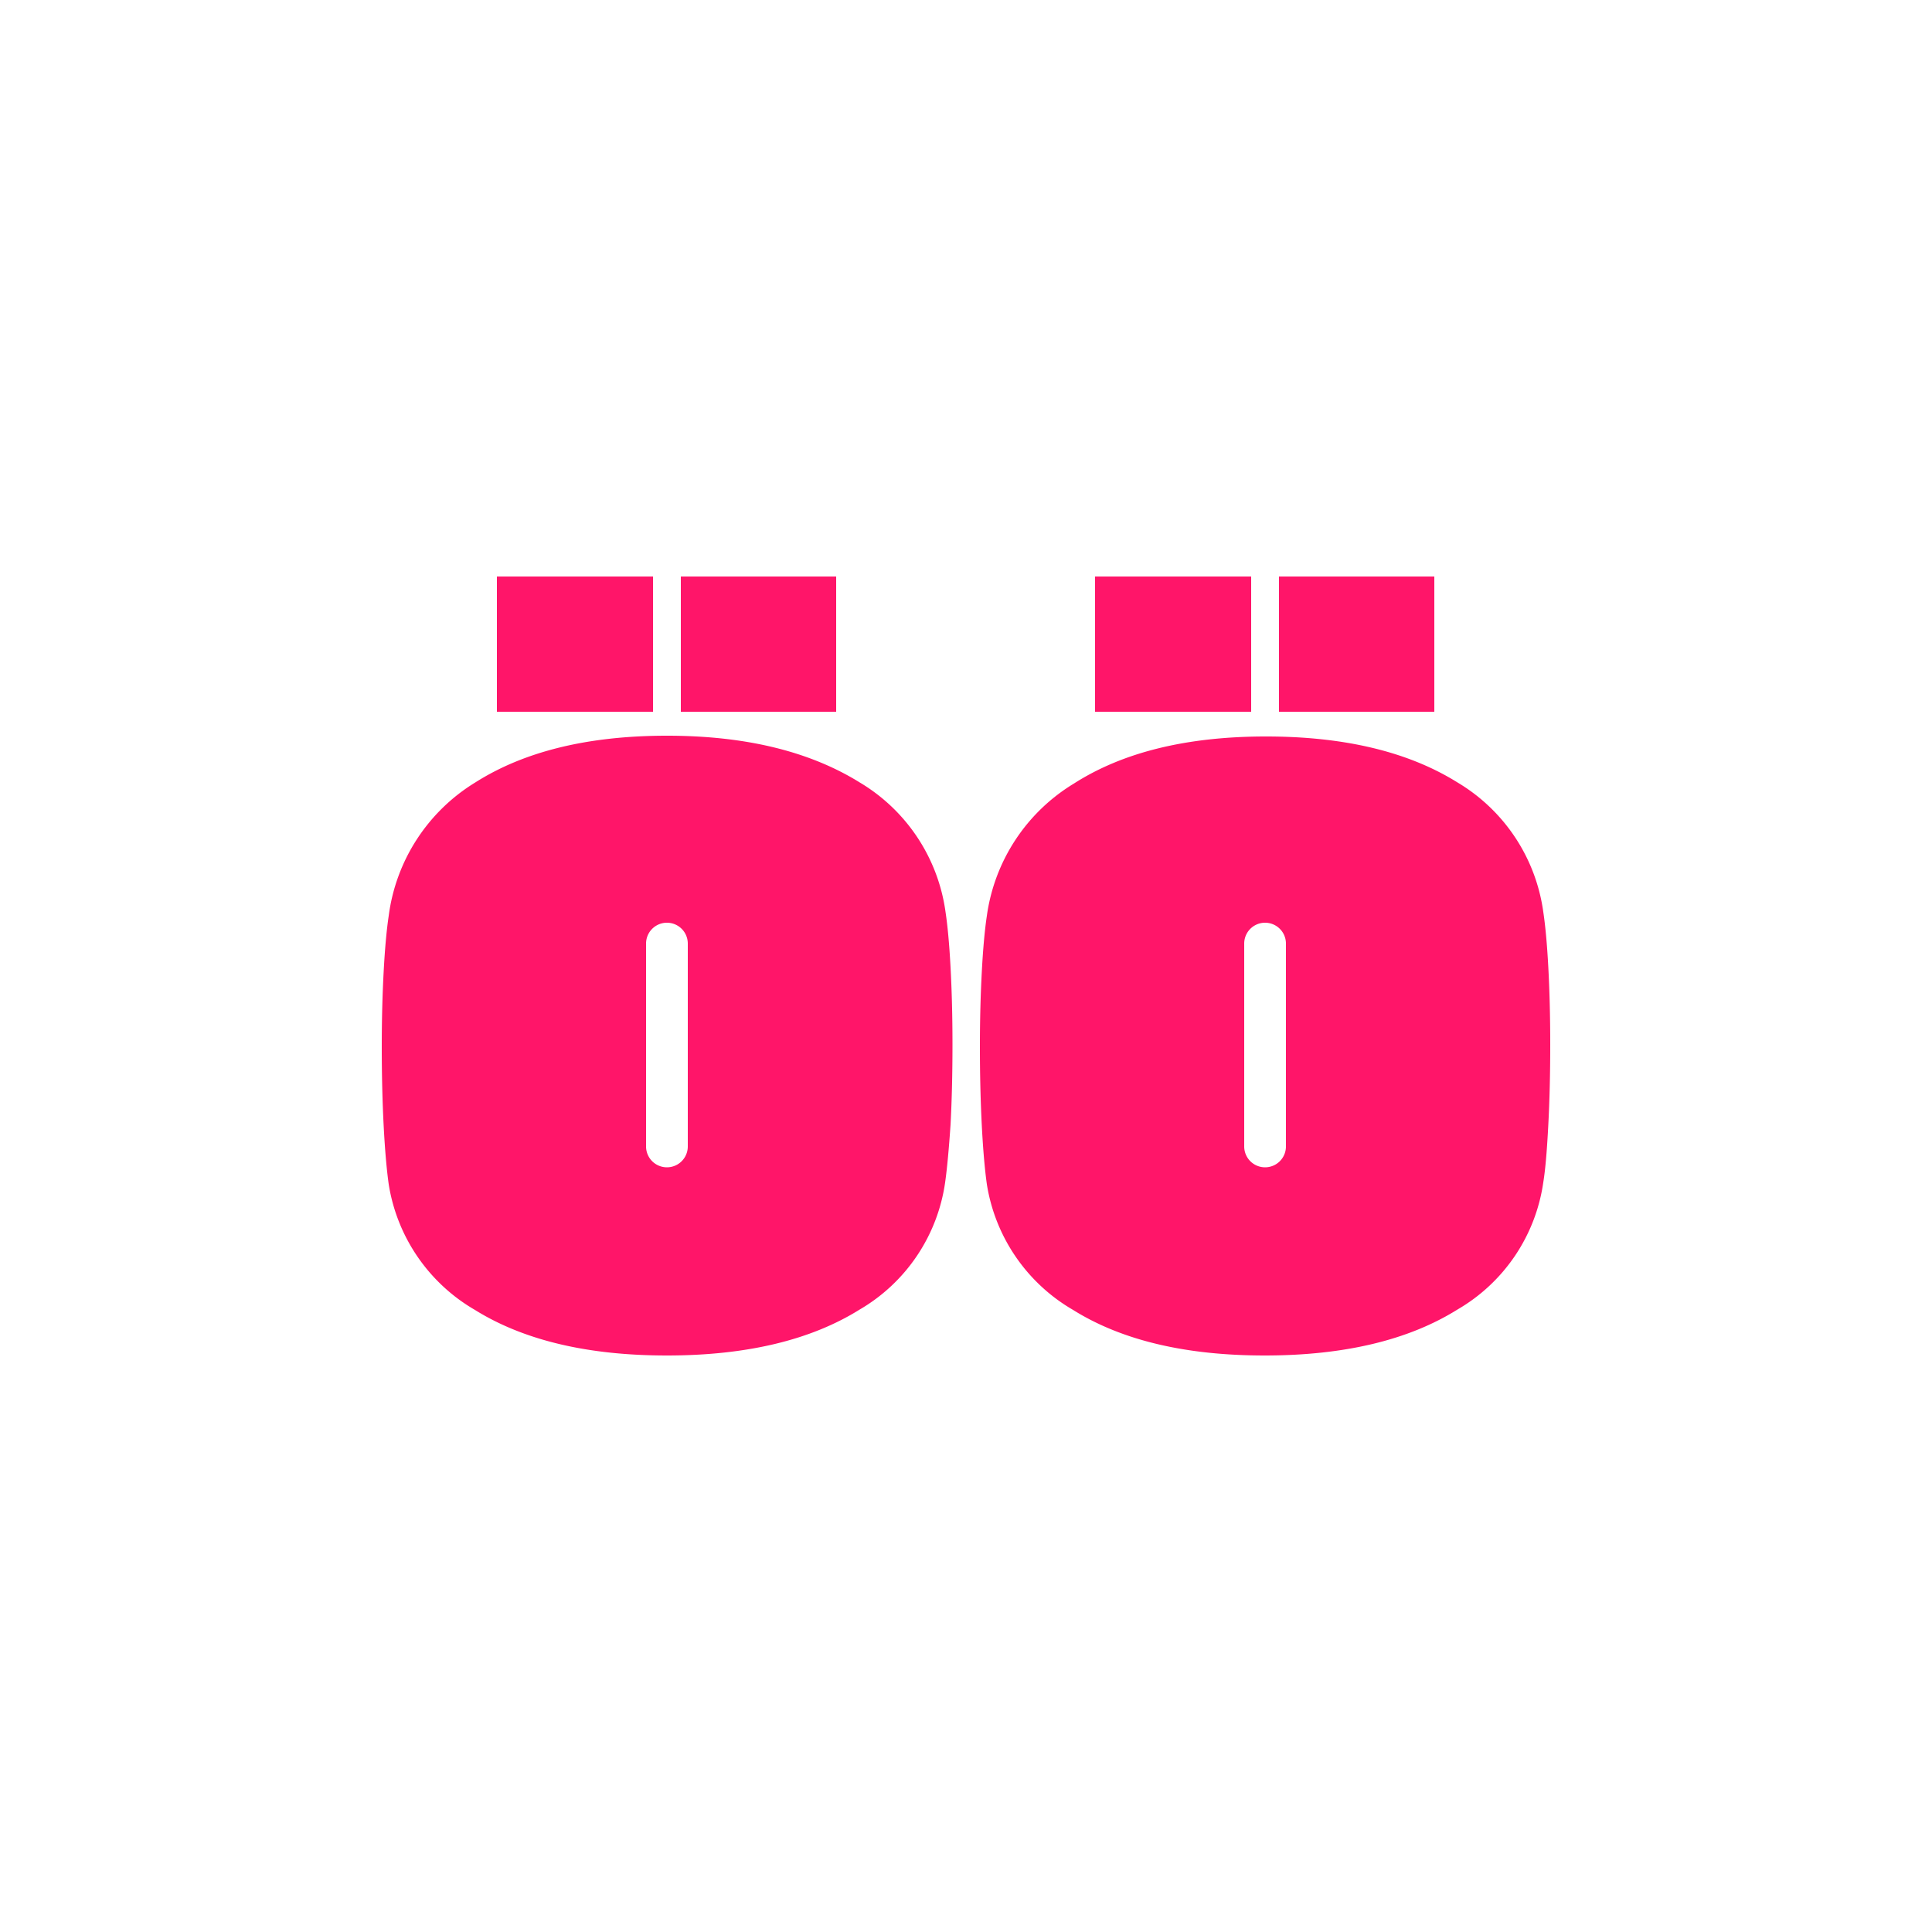<svg xmlns="http://www.w3.org/2000/svg" viewBox="0 0 200 200"><defs><style>.cls-1{fill:#ff1569;}</style></defs><title>web</title><g id="Layer_3" data-name="Layer 3"><path class="cls-1" d="M97.84,122.4A18.2,18.2,0,0,1,89,135.56q-7.6,4.75-19.92,4.76T49.16,135.6a18.35,18.35,0,0,1-8.92-13c-.21-1.49-.39-3.51-.52-6s-.2-5.27-.2-8.2.07-5.45.2-7.88.31-4.33.52-5.72A19.06,19.06,0,0,1,49.2,81Q56.81,76.17,69,76.16T89,81a18.54,18.54,0,0,1,8.88,13.4c.21,1.39.39,3.29.52,5.72s.2,5.08.2,8q0,4.56-.2,8.32C98.23,118.91,98.05,120.91,97.84,122.4ZM51.44,73.68v-14H67.6v14Zm19.76,45v-21a2.16,2.16,0,1,0-4.32,0v21a2.16,2.16,0,1,0,4.32,0Zm-.72-45v-14H86.56v14Z"/><path class="cls-1" d="M159.76,122.4a18.2,18.2,0,0,1-8.88,13.16q-7.6,4.75-19.92,4.76t-19.88-4.72a18.35,18.35,0,0,1-8.92-13c-.21-1.49-.39-3.51-.52-6s-.2-5.27-.2-8.2.07-5.45.2-7.88.31-4.33.52-5.72a19.06,19.06,0,0,1,9-13.68q7.6-4.87,19.84-4.88T150.88,81a18.54,18.54,0,0,1,8.88,13.4c.21,1.39.39,3.29.52,5.72s.2,5.08.2,8q0,4.56-.2,8.32C160.15,118.91,160,120.91,159.76,122.4Zm-46.4-48.72v-14h16.16v14Zm19.76,45v-21a2.16,2.16,0,1,0-4.32,0v21a2.16,2.16,0,0,0,4.32,0Zm-.72-45v-14h16.08v14Z"/></g></svg>